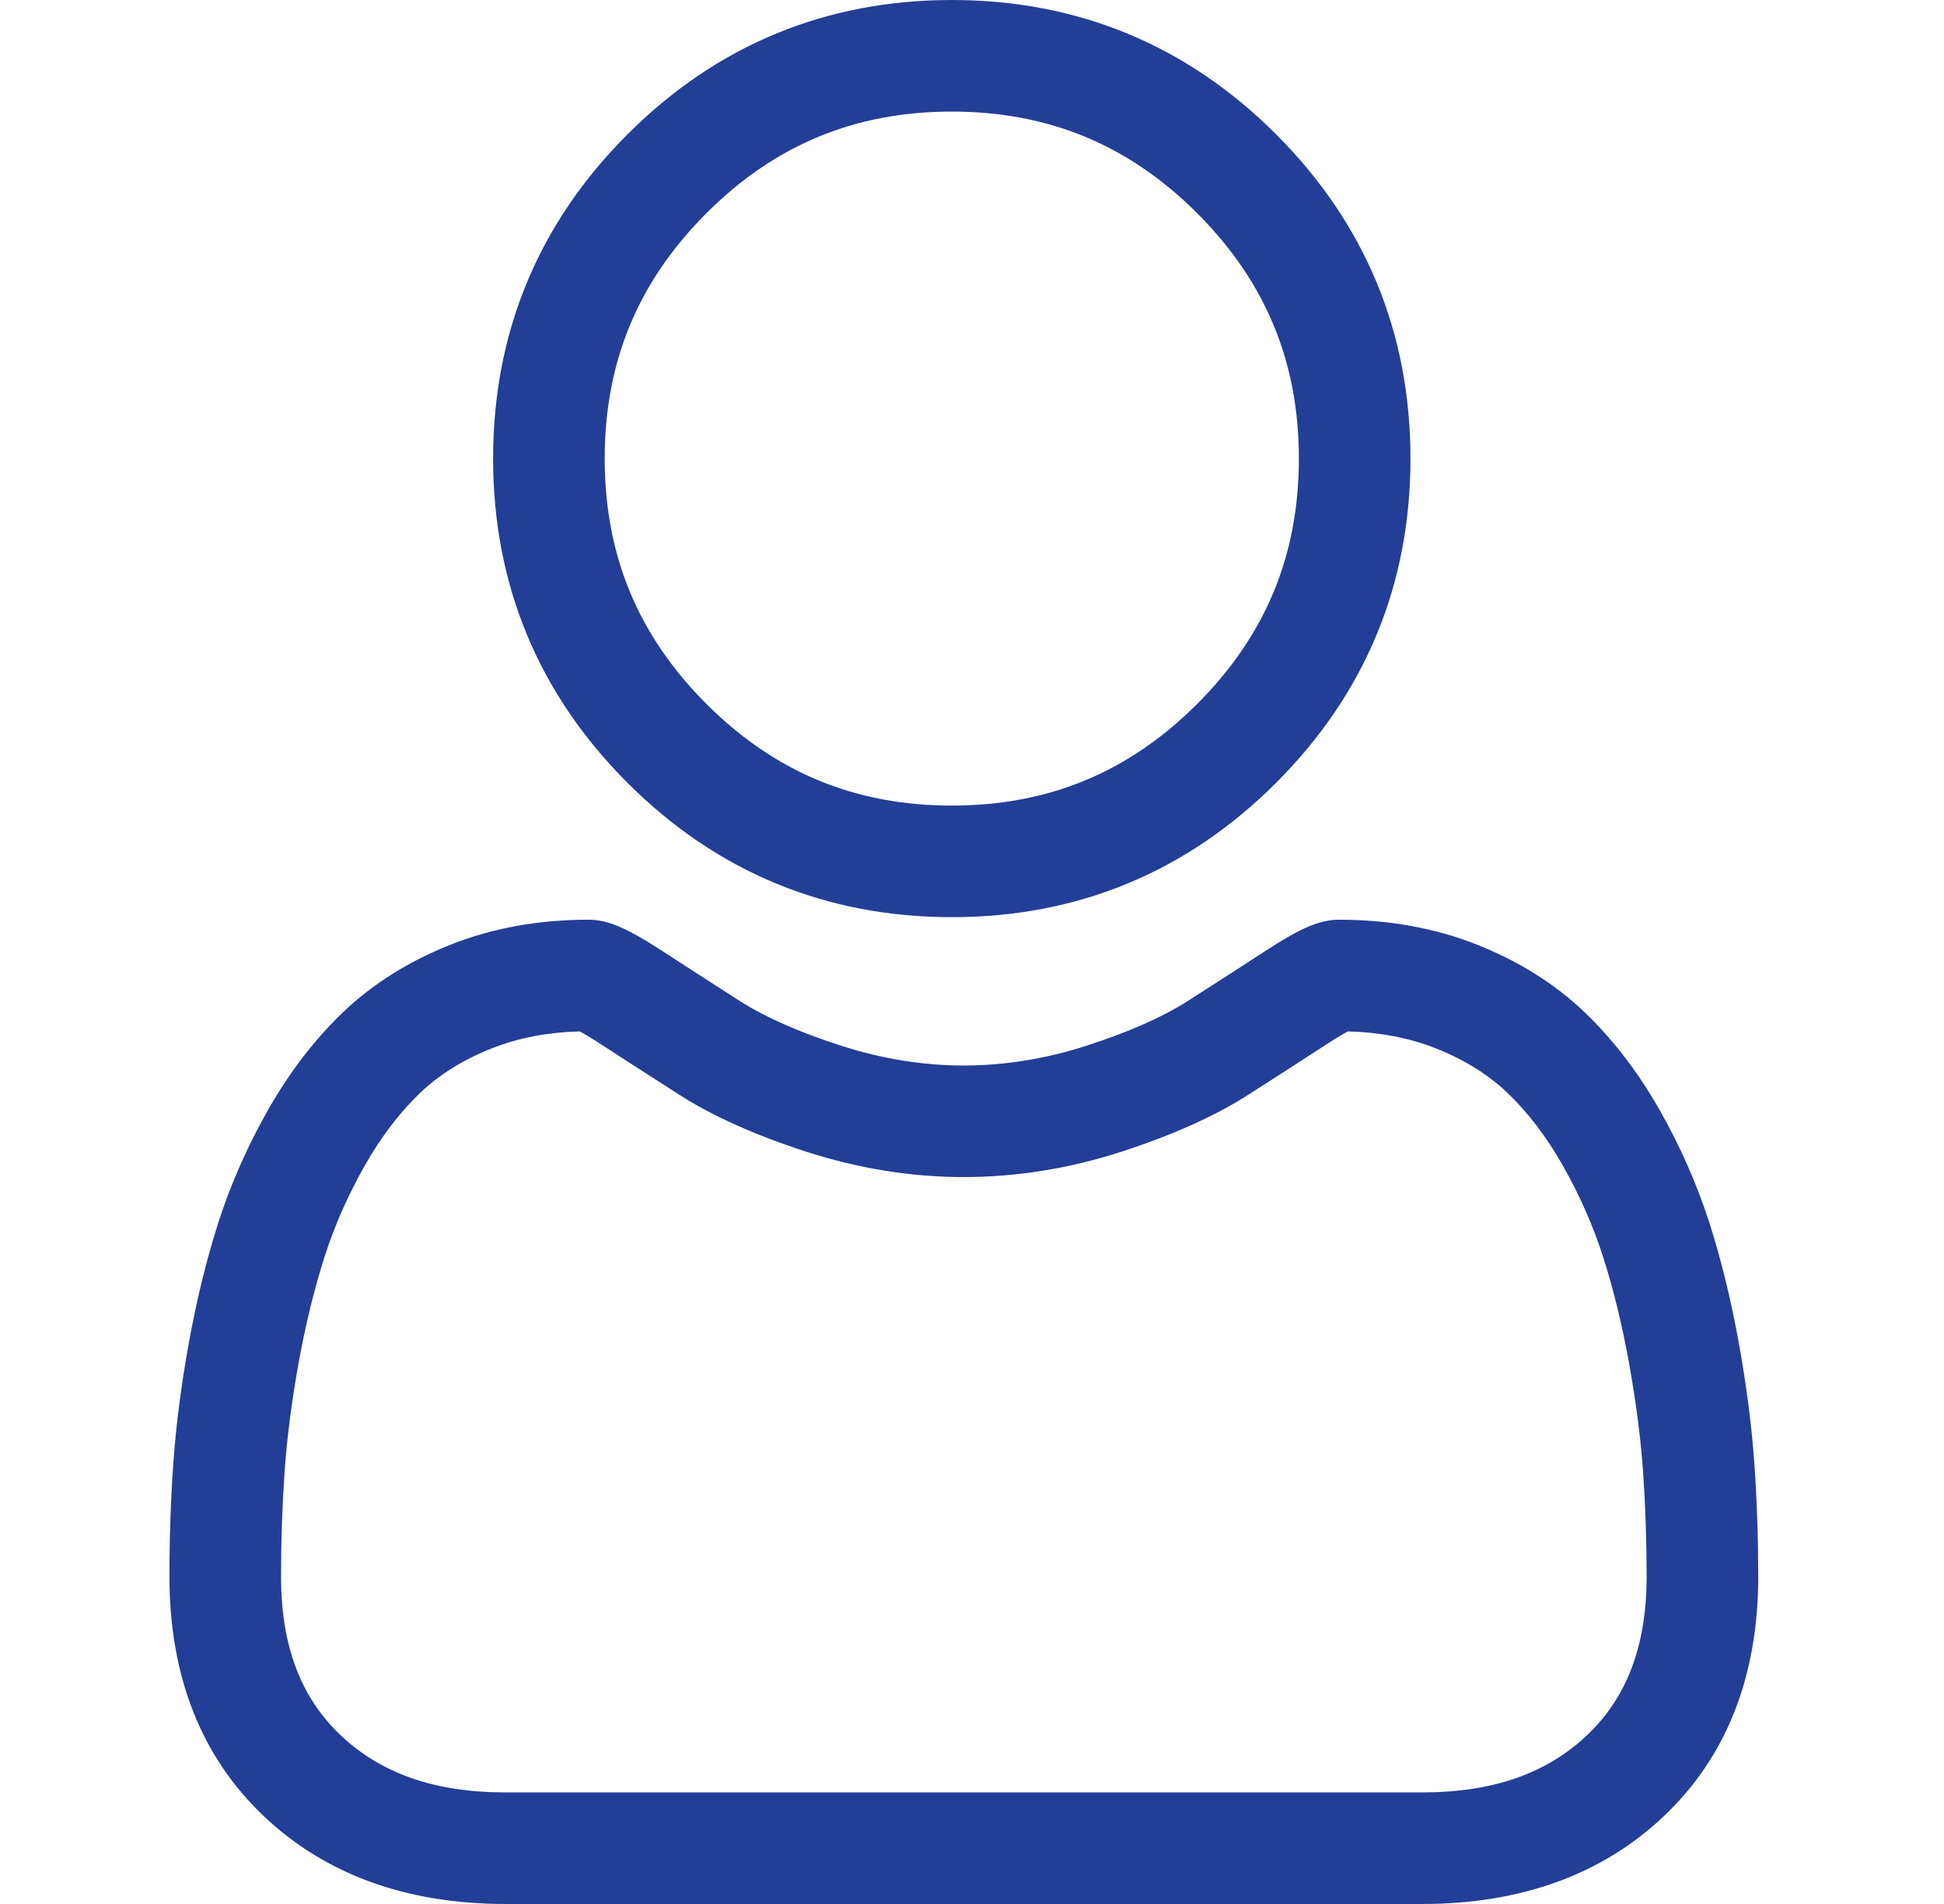 <svg width="49" height="48" viewBox="0 0 49 48" fill="none" xmlns="http://www.w3.org/2000/svg">
<path d="M23.991 23.122C27.167 23.122 29.917 21.983 32.165 19.735C34.412 17.487 35.552 14.737 35.552 11.56C35.552 8.385 34.412 5.635 32.165 3.386C29.917 1.139 27.167 0 23.991 0C20.814 0 18.064 1.139 15.816 3.387C13.569 5.634 12.429 8.384 12.429 11.56C12.429 14.737 13.569 17.488 15.816 19.735C18.064 21.982 20.815 23.122 23.991 23.122ZM17.805 5.376C19.53 3.651 21.553 2.813 23.991 2.813C26.428 2.813 28.451 3.651 30.176 5.376C31.9 7.1 32.739 9.124 32.739 11.56C32.739 13.998 31.9 16.021 30.176 17.746C28.451 19.471 26.428 20.309 23.991 20.309C21.554 20.309 19.531 19.47 17.805 17.746C16.081 16.021 15.242 13.998 15.242 11.56C15.242 9.124 16.081 7.1 17.805 5.376Z" fill="#233E97"/>
<path d="M44.221 36.91C44.156 35.974 44.025 34.954 43.832 33.877C43.637 32.791 43.386 31.765 43.086 30.827C42.775 29.858 42.354 28.901 41.832 27.983C41.291 27.031 40.655 26.202 39.942 25.52C39.196 24.806 38.282 24.232 37.226 23.814C36.174 23.397 35.007 23.186 33.76 23.186C33.27 23.186 32.796 23.387 31.881 23.983C31.317 24.351 30.659 24.775 29.923 25.245C29.294 25.646 28.443 26.021 27.391 26.361C26.364 26.693 25.322 26.862 24.293 26.862C23.265 26.862 22.222 26.693 21.195 26.361C20.144 26.022 19.292 25.646 18.664 25.246C17.936 24.78 17.277 24.355 16.705 23.983C15.79 23.387 15.317 23.186 14.827 23.186C13.579 23.186 12.413 23.397 11.361 23.814C10.305 24.232 9.391 24.806 8.645 25.52C7.931 26.203 7.296 27.032 6.755 27.983C6.234 28.901 5.812 29.858 5.501 30.828C5.202 31.766 4.951 32.791 4.756 33.877C4.562 34.953 4.432 35.973 4.367 36.911C4.303 37.828 4.271 38.782 4.271 39.745C4.271 42.251 5.067 44.279 6.638 45.775C8.189 47.252 10.242 48 12.738 48H35.85C38.346 48 40.398 47.252 41.95 45.775C43.521 44.281 44.318 42.251 44.318 39.745C44.317 38.778 44.285 37.824 44.221 36.91ZM40.011 43.737C38.986 44.713 37.625 45.187 35.85 45.187H12.738C10.963 45.187 9.602 44.713 8.578 43.738C7.572 42.781 7.084 41.475 7.084 39.745C7.084 38.846 7.114 37.958 7.173 37.105C7.231 36.269 7.349 35.35 7.524 34.374C7.698 33.41 7.918 32.505 8.18 31.685C8.432 30.9 8.775 30.122 9.201 29.373C9.607 28.659 10.074 28.046 10.59 27.552C11.072 27.091 11.68 26.713 12.396 26.429C13.059 26.167 13.803 26.023 14.611 26.002C14.71 26.054 14.885 26.154 15.169 26.34C15.748 26.716 16.414 27.146 17.151 27.617C17.982 28.146 19.052 28.625 20.33 29.037C21.637 29.46 22.97 29.674 24.293 29.674C25.616 29.674 26.95 29.46 28.256 29.038C29.535 28.624 30.605 28.146 31.437 27.616C32.191 27.134 32.839 26.717 33.417 26.34C33.701 26.154 33.877 26.054 33.975 26.002C34.784 26.023 35.528 26.167 36.191 26.429C36.907 26.713 37.515 27.091 37.997 27.552C38.513 28.046 38.98 28.658 39.386 29.373C39.812 30.122 40.156 30.9 40.407 31.685C40.669 32.505 40.89 33.41 41.063 34.373C41.238 35.352 41.357 36.271 41.415 37.106V37.106C41.474 37.956 41.504 38.843 41.505 39.745C41.504 41.475 41.016 42.781 40.011 43.737Z" fill="#233E97"/>
</svg>
